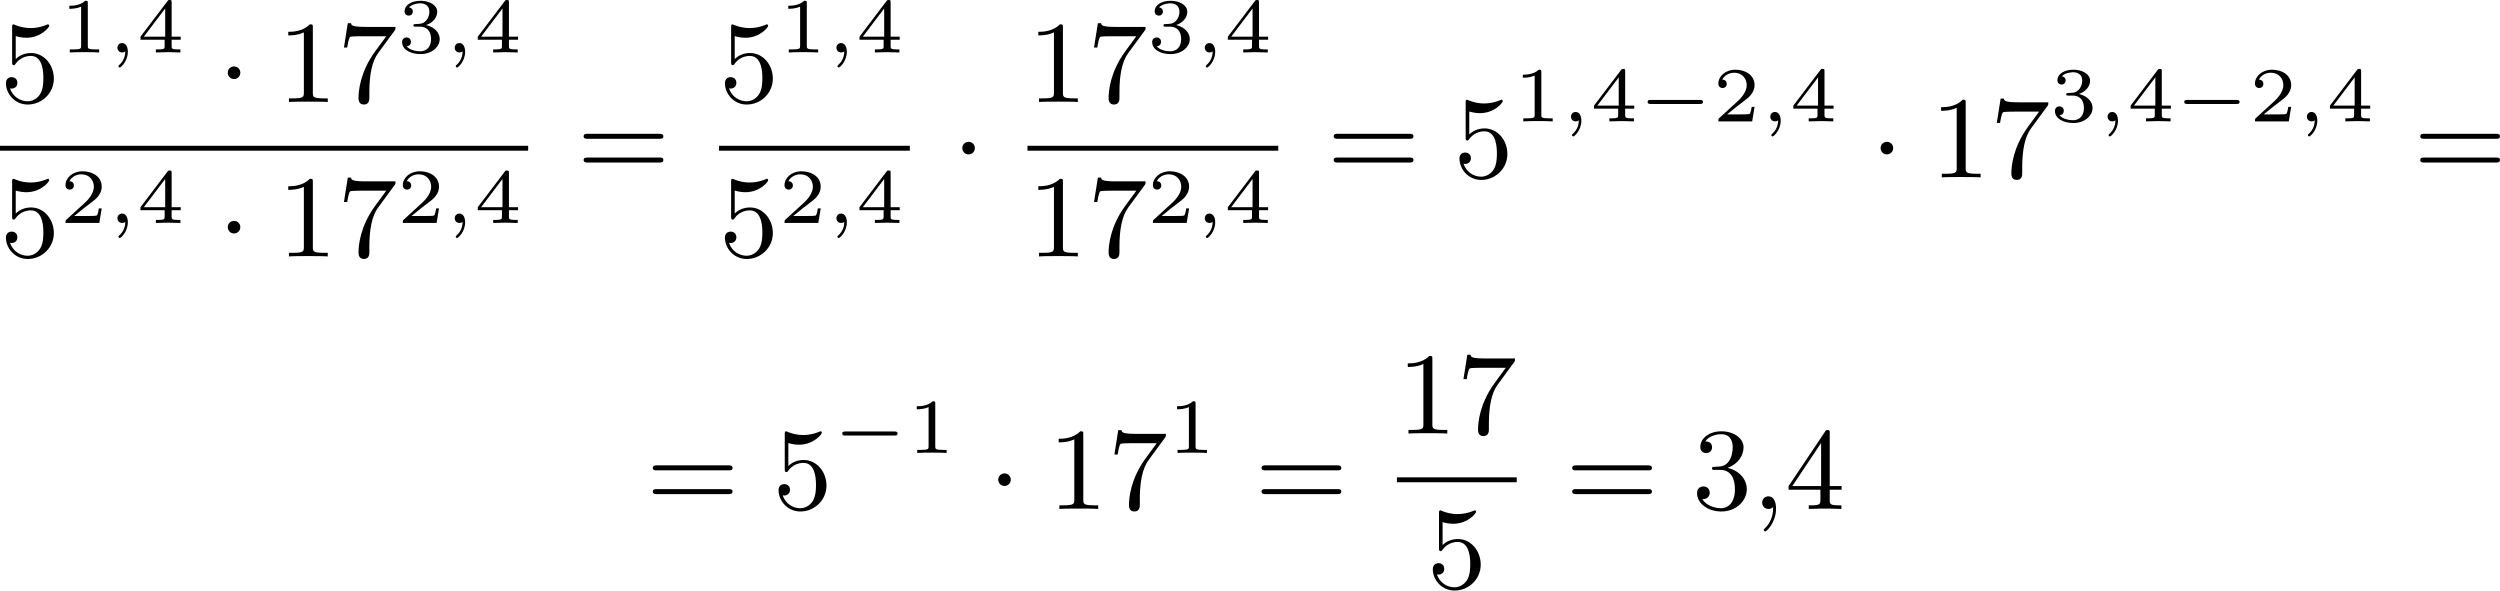 <?xml version='1.0' encoding='UTF-8'?>
<!-- This file was generated by dvisvgm 2.13.3 -->
<svg version='1.1' xmlns='http://www.w3.org/2000/svg' xmlns:xlink='http://www.w3.org/1999/xlink' width='384.587pt' height='90.849pt' viewBox='332.788 528.124 384.587 90.849'>
<defs>
<path id='g6-49' d='M2.726-5.73C2.726-5.954 2.717-5.972 2.493-5.972C1.937-5.398 1.112-5.398 .834-5.398V-5.12C1.004-5.12 1.551-5.12 2.035-5.353V-.717C2.035-.386 2.008-.278 1.175-.278H.888V0C1.21-.027 2.008-.027 2.376-.027S3.551-.027 3.873 0V-.278H3.587C2.753-.278 2.726-.386 2.726-.717V-5.73Z'/>
<path id='g6-51' d='M2.735-3.156C3.569-3.47 3.963-4.125 3.963-4.743C3.963-5.434 3.201-5.972 2.268-5.972S.637-5.443 .637-4.761C.637-4.465 .834-4.295 1.094-4.295S1.542-4.483 1.542-4.743C1.542-5.057 1.327-5.192 1.022-5.192C1.255-5.568 1.802-5.747 2.242-5.747C2.986-5.747 3.129-5.156 3.129-4.734C3.129-4.465 3.075-4.035 2.851-3.694C2.573-3.291 2.26-3.273 2-3.255C1.775-3.237 1.757-3.237 1.686-3.237C1.605-3.228 1.533-3.219 1.533-3.12C1.533-3.004 1.605-3.004 1.757-3.004H2.179C2.959-3.004 3.3-2.376 3.3-1.524C3.3-.377 2.69-.054 2.233-.054C2.062-.054 1.193-.099 .789-.762C1.112-.717 1.363-.941 1.363-1.246C1.363-1.542 1.139-1.731 .879-1.731C.655-1.731 .386-1.596 .386-1.219C.386-.421 1.219 .197 2.26 .197C3.38 .197 4.214-.61 4.214-1.524C4.214-2.304 3.596-2.968 2.735-3.156Z'/>
<path id='g6-52' d='M.26-1.757V-1.479H2.708V-.708C2.708-.377 2.681-.278 2.008-.278H1.811V0C2.376-.027 3.004-.027 3.067-.027C3.111-.027 3.757-.027 4.322 0V-.278H4.125C3.452-.278 3.425-.377 3.425-.708V-1.479H4.34V-1.757H3.425V-5.828C3.425-6.007 3.425-6.07 3.255-6.07C3.147-6.07 3.138-6.061 3.058-5.936L.26-1.757ZM.547-1.757L2.762-5.075V-1.757H.547Z'/>
<path id='g6-53' d='M.933-3.093C.933-2.932 .933-2.833 1.058-2.833C1.13-2.833 1.157-2.869 1.21-2.95C1.479-3.327 1.91-3.542 2.376-3.542C3.335-3.542 3.335-2.161 3.335-1.838C3.335-1.56 3.335-1.004 3.084-.601C2.842-.224 2.466-.054 2.116-.054C1.587-.054 .986-.386 .771-1.049C.78-1.049 .834-1.031 .897-1.031C1.076-1.031 1.336-1.148 1.336-1.47C1.336-1.748 1.139-1.91 .897-1.91C.708-1.91 .457-1.802 .457-1.444C.457-.628 1.139 .197 2.134 .197C3.219 .197 4.142-.681 4.142-1.793C4.142-2.878 3.371-3.766 2.394-3.766C1.964-3.766 1.524-3.622 1.21-3.3V-5.066C1.479-4.985 1.757-4.94 2.035-4.94C3.138-4.94 3.784-5.738 3.784-5.855C3.784-5.936 3.73-5.972 3.685-5.972C3.667-5.972 3.649-5.972 3.569-5.927C3.147-5.756 2.735-5.685 2.358-5.685C1.973-5.685 1.569-5.756 1.157-5.927C1.067-5.972 1.049-5.972 1.04-5.972C.933-5.972 .933-5.882 .933-5.73V-3.093Z'/>
<path id='g6-55' d='M4.394-5.469C4.474-5.568 4.474-5.586 4.474-5.774H2.242C1.112-5.774 1.085-5.891 1.058-6.061H.807L.511-4.187H.762C.798-4.394 .87-4.896 .986-5.003C1.049-5.057 1.757-5.057 1.883-5.057H3.766L2.905-3.882C1.739-2.277 1.632-.816 1.632-.305C1.632-.206 1.632 .197 2.044 .197C2.466 .197 2.466-.197 2.466-.314V-.753C2.466-2.071 2.663-3.111 3.138-3.757L4.394-5.469Z'/>
<path id='g6-61' d='M6.348-2.968C6.474-2.968 6.644-2.968 6.644-3.156C6.644-3.353 6.447-3.353 6.312-3.353H.843C.708-3.353 .511-3.353 .511-3.156C.511-2.968 .69-2.968 .807-2.968H6.348ZM6.312-1.139C6.447-1.139 6.644-1.139 6.644-1.336C6.644-1.524 6.474-1.524 6.348-1.524H.807C.69-1.524 .511-1.524 .511-1.336C.511-1.139 .708-1.139 .843-1.139H6.312Z'/>
<path id='g3-59' d='M1.632-.143C1.632 .152 1.632 .888 .968 1.524C.915 1.578 .915 1.587 .915 1.623C.915 1.686 .977 1.731 1.031 1.731C1.13 1.731 1.856 1.031 1.856-.018C1.856-.574 1.659-.968 1.273-.968C.968-.968 .789-.735 .789-.484S.968 0 1.273 0C1.408 0 1.542-.045 1.632-.143Z'/>
<path id='g4-49' d='M2.146-3.796C2.146-3.975 2.122-3.975 1.943-3.975C1.548-3.593 .938-3.593 .723-3.593V-3.359C.879-3.359 1.273-3.359 1.632-3.527V-.508C1.632-.311 1.632-.233 1.016-.233H.759V0C1.088-.024 1.554-.024 1.889-.024S2.69-.024 3.019 0V-.233H2.762C2.146-.233 2.146-.311 2.146-.508V-3.796Z'/>
<path id='g4-50' d='M3.216-1.118H2.995C2.983-1.034 2.923-.64 2.833-.574C2.792-.538 2.307-.538 2.224-.538H1.106L1.871-1.16C2.074-1.321 2.606-1.704 2.792-1.883C2.971-2.062 3.216-2.367 3.216-2.792C3.216-3.539 2.54-3.975 1.739-3.975C.968-3.975 .43-3.467 .43-2.905C.43-2.6 .687-2.564 .753-2.564C.903-2.564 1.076-2.672 1.076-2.887C1.076-3.019 .998-3.21 .735-3.21C.873-3.515 1.237-3.742 1.65-3.742C2.277-3.742 2.612-3.276 2.612-2.792C2.612-2.367 2.331-1.931 1.913-1.548L.496-.251C.436-.191 .43-.185 .43 0H3.031L3.216-1.118Z'/>
<path id='g4-51' d='M1.757-1.985C2.266-1.985 2.606-1.644 2.606-1.034C2.606-.377 2.212-.09 1.775-.09C1.614-.09 .998-.126 .729-.472C.962-.496 1.058-.652 1.058-.813C1.058-1.016 .915-1.154 .717-1.154C.556-1.154 .377-1.052 .377-.801C.377-.209 1.034 .126 1.793 .126C2.678 .126 3.27-.442 3.27-1.034C3.27-1.47 2.935-1.931 2.224-2.11C2.696-2.266 3.078-2.648 3.078-3.138C3.078-3.616 2.517-3.975 1.799-3.975C1.1-3.975 .568-3.652 .568-3.162C.568-2.905 .765-2.833 .885-2.833C1.04-2.833 1.201-2.941 1.201-3.15C1.201-3.335 1.07-3.443 .909-3.467C1.19-3.778 1.733-3.778 1.787-3.778C2.092-3.778 2.475-3.634 2.475-3.138C2.475-2.809 2.289-2.236 1.692-2.2C1.584-2.194 1.423-2.182 1.369-2.182C1.309-2.176 1.243-2.17 1.243-2.08C1.243-1.985 1.309-1.985 1.411-1.985H1.757Z'/>
<path id='g4-52' d='M3.371-.98V-1.213H2.672V-3.856C2.672-3.993 2.672-4.035 2.523-4.035C2.415-4.035 2.403-4.017 2.349-3.945L.275-1.213V-.98H2.134V-.502C2.134-.305 2.134-.233 1.632-.233H1.459V0C1.578-.006 2.14-.024 2.403-.024S3.228-.006 3.347 0V-.233H3.174C2.672-.233 2.672-.305 2.672-.502V-.98H3.371ZM2.176-3.383V-1.213H.532L2.176-3.383Z'/>
<path id='g2-59' d='M1.375-.084C1.375 .484 1.076 .813 .927 .944C.867 1.004 .849 1.016 .849 1.052C.849 1.106 .903 1.16 .95 1.16C1.034 1.16 1.572 .681 1.572-.054C1.572-.43 1.417-.723 1.13-.723C.897-.723 .771-.538 .771-.365C.771-.185 .897 0 1.136 0C1.225 0 1.309-.024 1.375-.084Z'/>
<path id='g1-1' d='M1.757-2.251C1.757-2.511 1.551-2.735 1.273-2.735S.789-2.511 .789-2.251S.995-1.766 1.273-1.766S1.757-1.991 1.757-2.251Z'/>
<path id='g0-0' d='M4.758-1.339C4.854-1.339 5.003-1.339 5.003-1.494S4.854-1.65 4.758-1.65H.992C.897-1.65 .747-1.65 .747-1.494S.897-1.339 .992-1.339H4.758Z'/>
</defs>
<g id='page2' transform='matrix(2 0 0 2 0 0)'>
<use x='166.394' y='271.906' xlink:href='#g6-53'/>
<use x='171.002' y='268.097' xlink:href='#g4-49'/>
<use x='174.655' y='268.097' xlink:href='#g2-59'/>
<use x='176.924' y='268.097' xlink:href='#g4-52'/>
<use x='183.123' y='271.906' xlink:href='#g1-1'/>
<use x='187.731' y='271.906' xlink:href='#g6-49'/>
<use x='192.338' y='271.906' xlink:href='#g6-55'/>
<use x='196.946' y='268.097' xlink:href='#g4-51'/>
<use x='200.599' y='268.097' xlink:href='#g2-59'/>
<use x='202.868' y='268.097' xlink:href='#g4-52'/>
<rect x='166.394' y='275.274' height='.379' width='40.625'/>
<use x='166.394' y='283.786' xlink:href='#g6-53'/>
<use x='171.002' y='281.212' xlink:href='#g4-50'/>
<use x='174.655' y='281.212' xlink:href='#g2-59'/>
<use x='176.924' y='281.212' xlink:href='#g4-52'/>
<use x='183.123' y='283.786' xlink:href='#g1-1'/>
<use x='187.731' y='283.786' xlink:href='#g6-49'/>
<use x='192.338' y='283.786' xlink:href='#g6-55'/>
<use x='196.946' y='281.212' xlink:href='#g4-50'/>
<use x='200.599' y='281.212' xlink:href='#g2-59'/>
<use x='202.868' y='281.212' xlink:href='#g4-52'/>
<use x='210.774' y='277.705' xlink:href='#g6-61'/>
<use x='221.697' y='271.906' xlink:href='#g6-53'/>
<use x='226.305' y='268.097' xlink:href='#g4-49'/>
<use x='229.958' y='268.097' xlink:href='#g2-59'/>
<use x='232.227' y='268.097' xlink:href='#g4-52'/>
<rect x='221.697' y='275.274' height='.379' width='14.681'/>
<use x='221.697' y='283.786' xlink:href='#g6-53'/>
<use x='226.305' y='281.212' xlink:href='#g4-50'/>
<use x='229.958' y='281.212' xlink:href='#g2-59'/>
<use x='232.227' y='281.212' xlink:href='#g4-52'/>
<use x='239.622' y='277.705' xlink:href='#g1-1'/>
<use x='245.425' y='271.906' xlink:href='#g6-49'/>
<use x='250.033' y='271.906' xlink:href='#g6-55'/>
<use x='254.64' y='268.097' xlink:href='#g4-51'/>
<use x='258.293' y='268.097' xlink:href='#g2-59'/>
<use x='260.562' y='268.097' xlink:href='#g4-52'/>
<rect x='245.425' y='275.274' height='.379' width='19.289'/>
<use x='245.425' y='283.786' xlink:href='#g6-49'/>
<use x='250.033' y='283.786' xlink:href='#g6-55'/>
<use x='254.64' y='281.212' xlink:href='#g4-50'/>
<use x='258.293' y='281.212' xlink:href='#g2-59'/>
<use x='260.562' y='281.212' xlink:href='#g4-52'/>
<use x='268.469' y='277.705' xlink:href='#g6-61'/>
<use x='278.196' y='277.705' xlink:href='#g6-53'/>
<use x='282.804' y='273.398' xlink:href='#g4-49'/>
<use x='286.457' y='273.398' xlink:href='#g2-59'/>
<use x='288.726' y='273.398' xlink:href='#g4-52'/>
<use x='292.379' y='273.398' xlink:href='#g0-0'/>
<use x='298.135' y='273.398' xlink:href='#g4-50'/>
<use x='301.788' y='273.398' xlink:href='#g2-59'/>
<use x='304.057' y='273.398' xlink:href='#g4-52'/>
<use x='310.256' y='277.705' xlink:href='#g1-1'/>
<use x='314.864' y='277.705' xlink:href='#g6-49'/>
<use x='319.471' y='277.705' xlink:href='#g6-55'/>
<use x='324.079' y='273.398' xlink:href='#g4-51'/>
<use x='327.732' y='273.398' xlink:href='#g2-59'/>
<use x='330.001' y='273.398' xlink:href='#g4-52'/>
<use x='333.654' y='273.398' xlink:href='#g0-0'/>
<use x='339.41' y='273.398' xlink:href='#g4-50'/>
<use x='343.063' y='273.398' xlink:href='#g2-59'/>
<use x='345.333' y='273.398' xlink:href='#g4-52'/>
<use x='352.043' y='277.705' xlink:href='#g6-61'/>
<use x='216.095' y='303.208' xlink:href='#g6-61'/>
<use x='225.822' y='303.208' xlink:href='#g6-53'/>
<use x='230.43' y='298.901' xlink:href='#g0-0'/>
<use x='236.186' y='298.901' xlink:href='#g4-49'/>
<use x='242.385' y='303.208' xlink:href='#g1-1'/>
<use x='246.992' y='303.208' xlink:href='#g6-49'/>
<use x='251.6' y='303.208' xlink:href='#g6-55'/>
<use x='256.208' y='298.901' xlink:href='#g4-49'/>
<use x='262.919' y='303.208' xlink:href='#g6-61'/>
<use x='273.842' y='297.409' xlink:href='#g6-49'/>
<use x='278.449' y='297.409' xlink:href='#g6-55'/>
<rect x='273.842' y='300.777' height='.379' width='9.215'/>
<use x='276.145' y='309.289' xlink:href='#g6-53'/>
<use x='286.812' y='303.208' xlink:href='#g6-61'/>
<use x='296.54' y='303.208' xlink:href='#g6-51'/>
<use x='301.147' y='303.208' xlink:href='#g3-59'/>
<use x='303.707' y='303.208' xlink:href='#g6-52'/>
</g>
</svg>